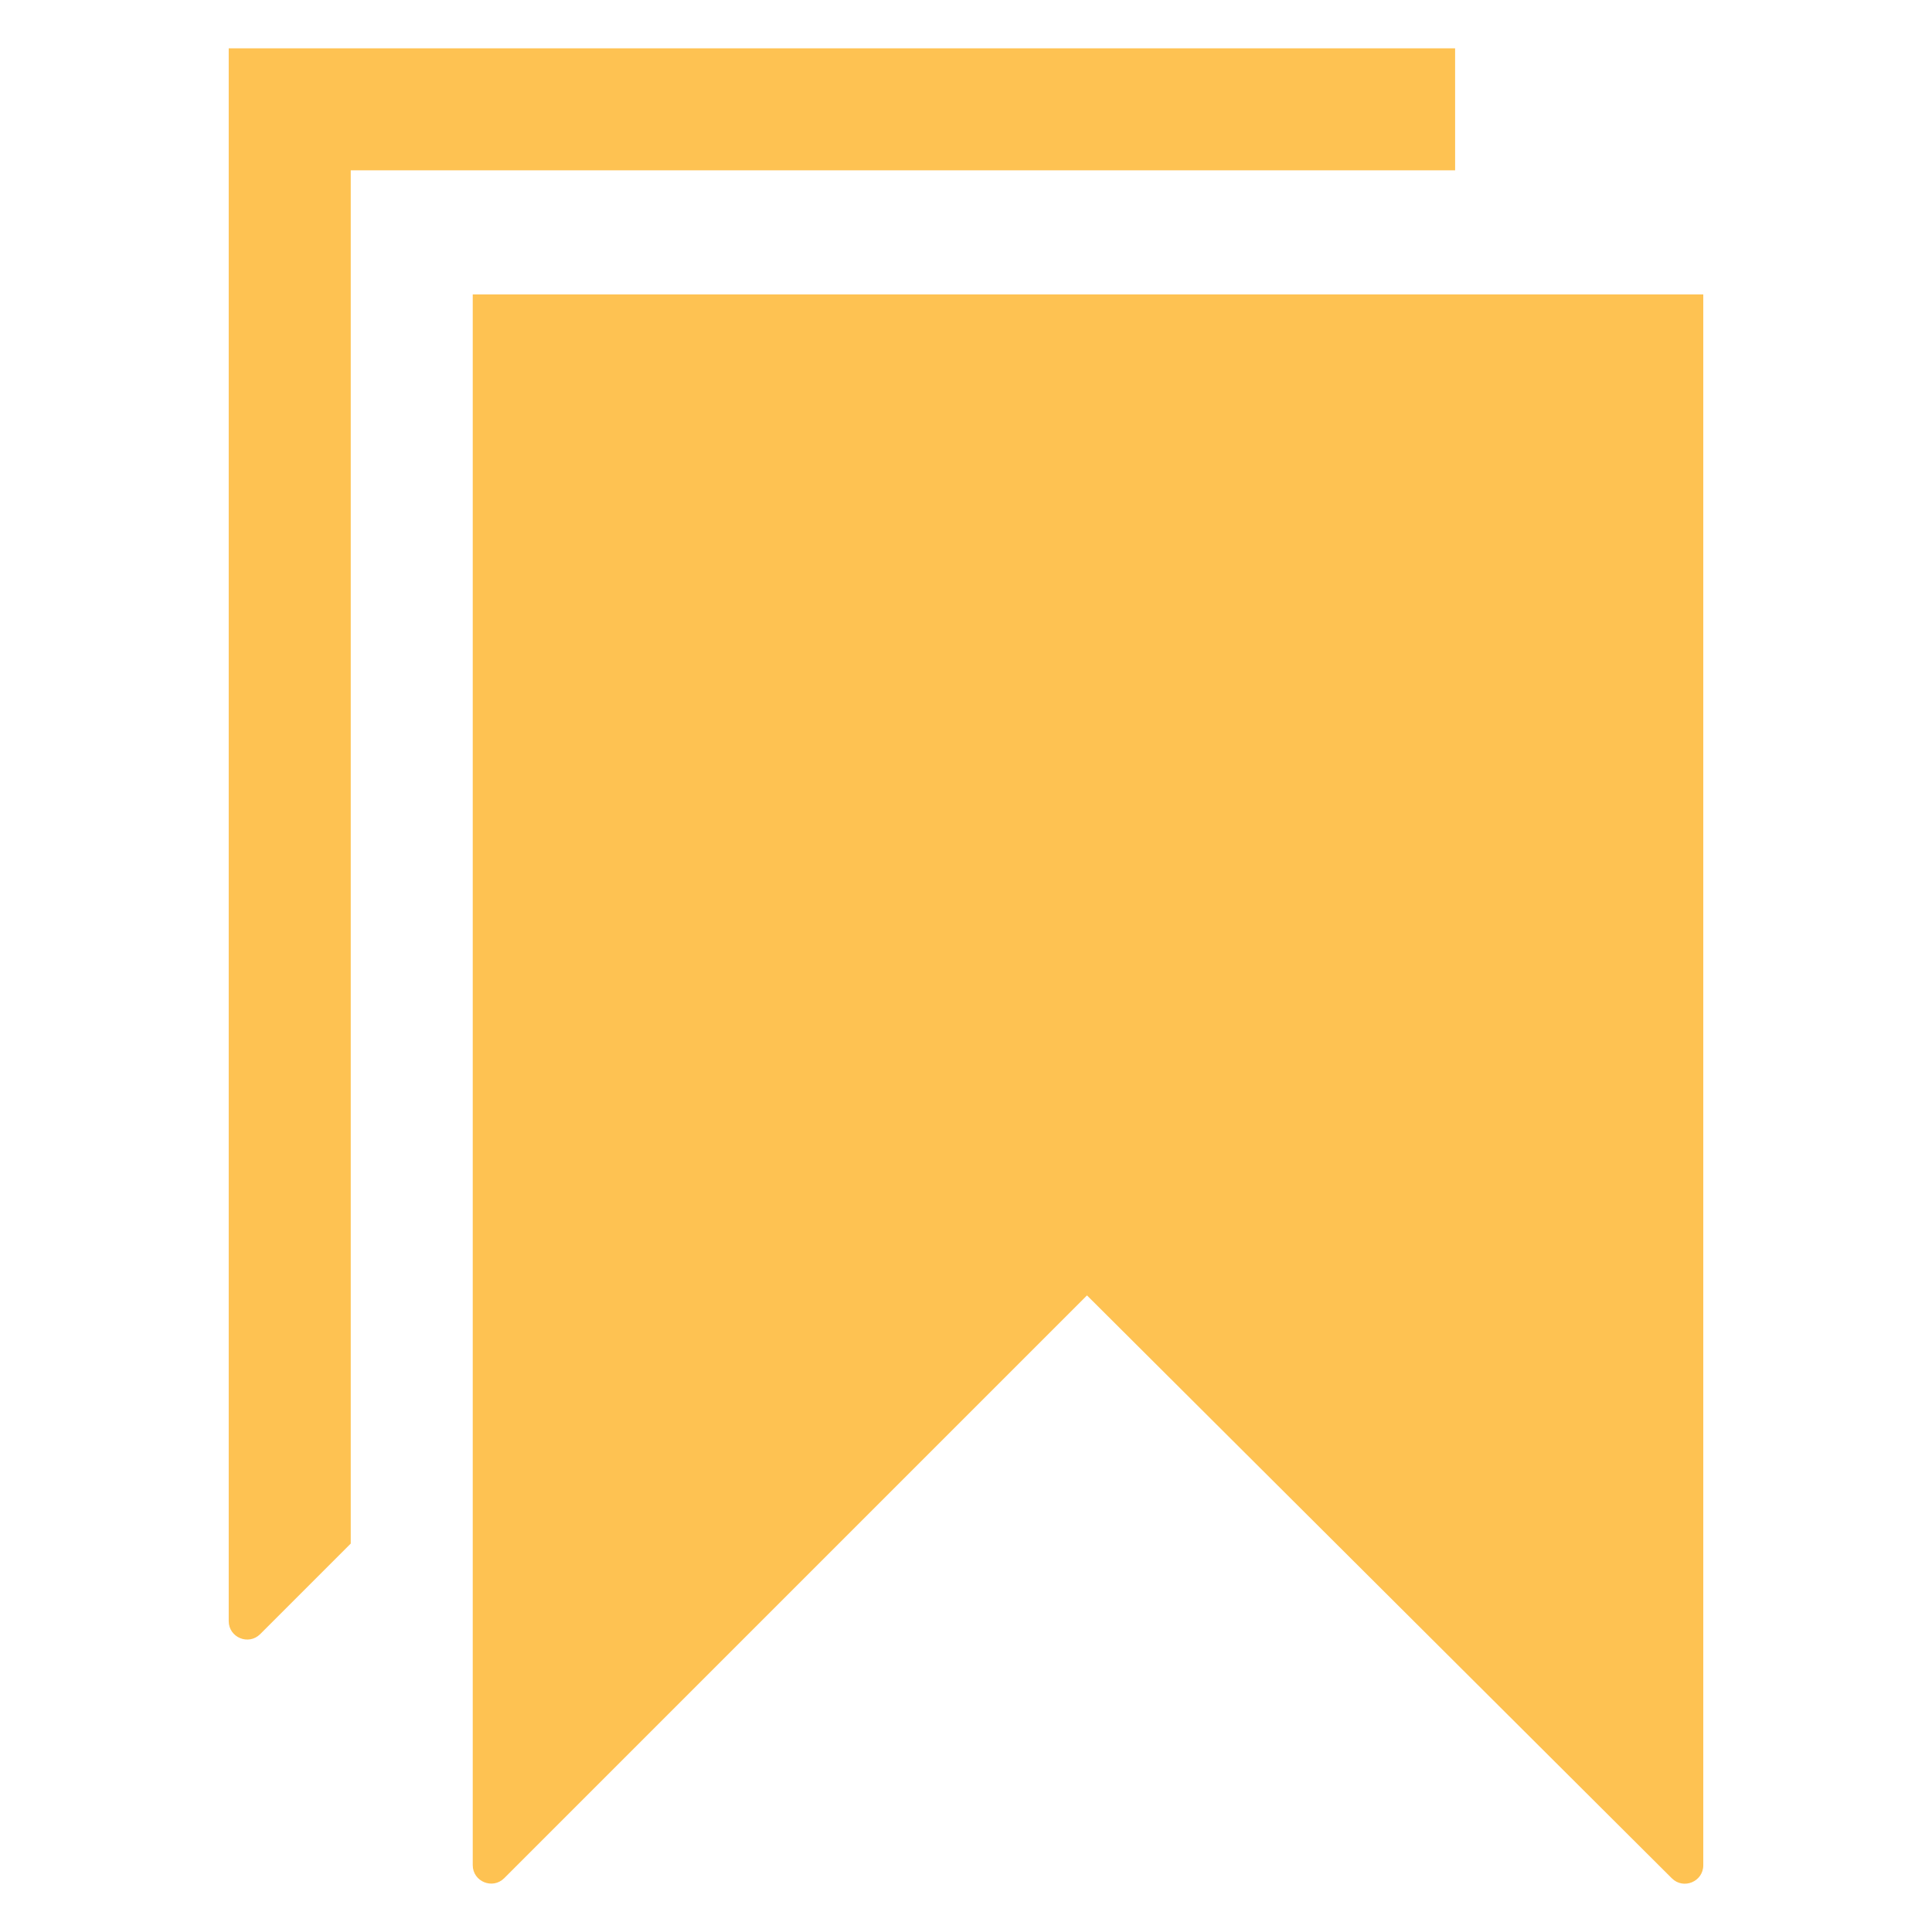 <svg id="Layer_1" enable-background="new 0 0 100 100" viewBox="0 0 100 100" xmlns="http://www.w3.org/2000/svg" xmlns:xlink="http://www.w3.org/1999/xlink"><path fill="#FEC252" d="m24.469 15.239v81.3c0 .85 1.028 1.276 1.629.675l30.164-30.164 30.272 30.171c.601.599 1.627.173 1.627-.676v-81.306h-63.693zm50.847-12.739h-63.478v81.407c0 .85 1.028 1.276 1.629.675l4.687-4.687v-71.079h57.163z"/></svg>